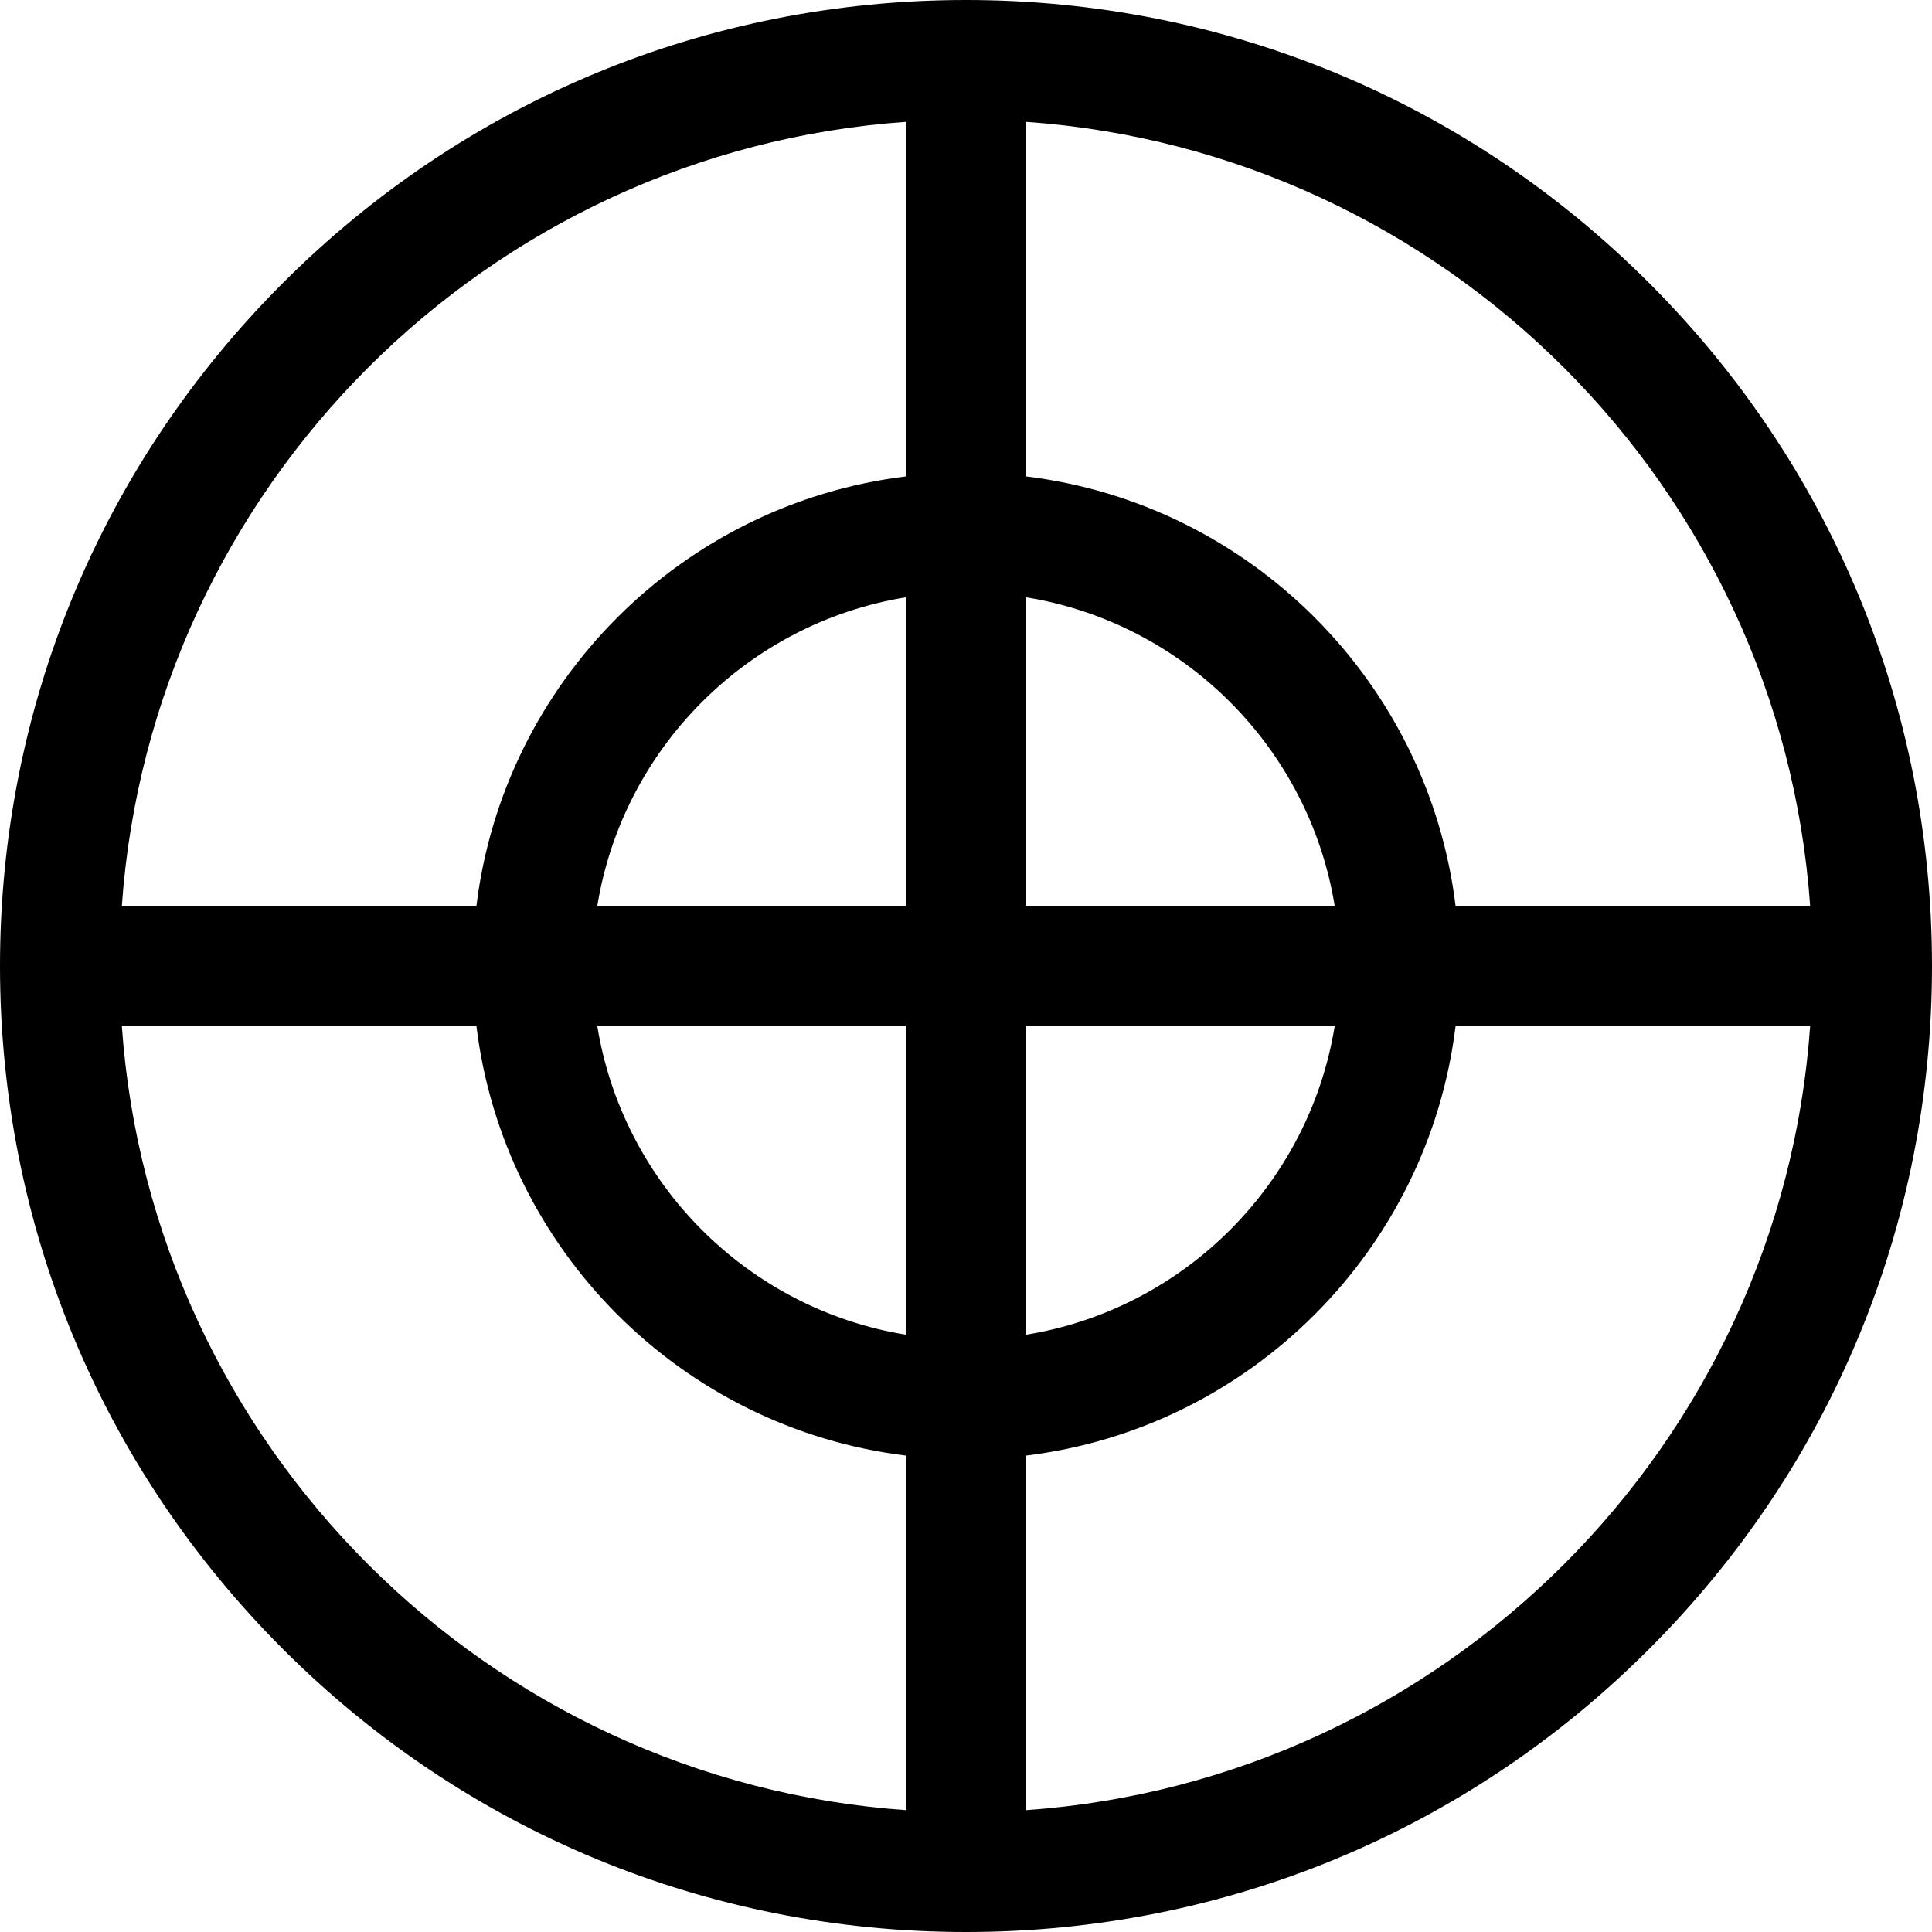 <svg xmlns="http://www.w3.org/2000/svg" width="36" height="36" viewBox="0 0 36 36" fill="none"><g clip-path="url(#clip0_953_3669)"><path d="M30.728 5.272C27.328 1.872 22.808 0 18 0C13.192 0 8.672 1.872 5.272 5.272C1.872 8.672 0 13.192 0 18C0 22.808 1.872 27.328 5.272 30.728C8.672 34.128 13.192 36 18 36C22.808 36 27.328 34.128 30.728 30.728C34.128 27.328 36 22.808 36 18C36 13.192 34.128 8.672 30.728 5.272ZM16.885 2.27V8.877C12.707 9.384 9.384 12.707 8.877 16.885H2.27C2.818 9.076 9.076 2.818 16.885 2.27ZM11.129 16.885C11.605 13.938 13.938 11.605 16.885 11.129V16.885H11.129ZM16.885 19.115V24.871C13.938 24.395 11.605 22.062 11.129 19.115H16.885ZM16.885 33.73C9.076 33.182 2.818 26.924 2.27 19.115H8.877C9.384 23.294 12.707 26.616 16.885 27.123L16.885 33.73ZM19.115 2.27C26.924 2.818 33.182 9.076 33.73 16.885H27.123C26.616 12.707 23.294 9.384 19.115 8.877V2.27H19.115ZM19.115 16.885V11.129C22.062 11.605 24.395 13.938 24.871 16.885H19.115ZM24.871 19.115C24.395 22.062 22.062 24.395 19.115 24.871V19.115H24.871ZM19.115 33.73V27.123C23.294 26.616 26.616 23.294 27.123 19.115H33.73C33.182 26.924 26.924 33.182 19.115 33.73Z" fill="black"></path></g><defs><clipPath id="clip0_953_3669"><rect width="36" height="36" fill="white"></rect></clipPath></defs></svg>